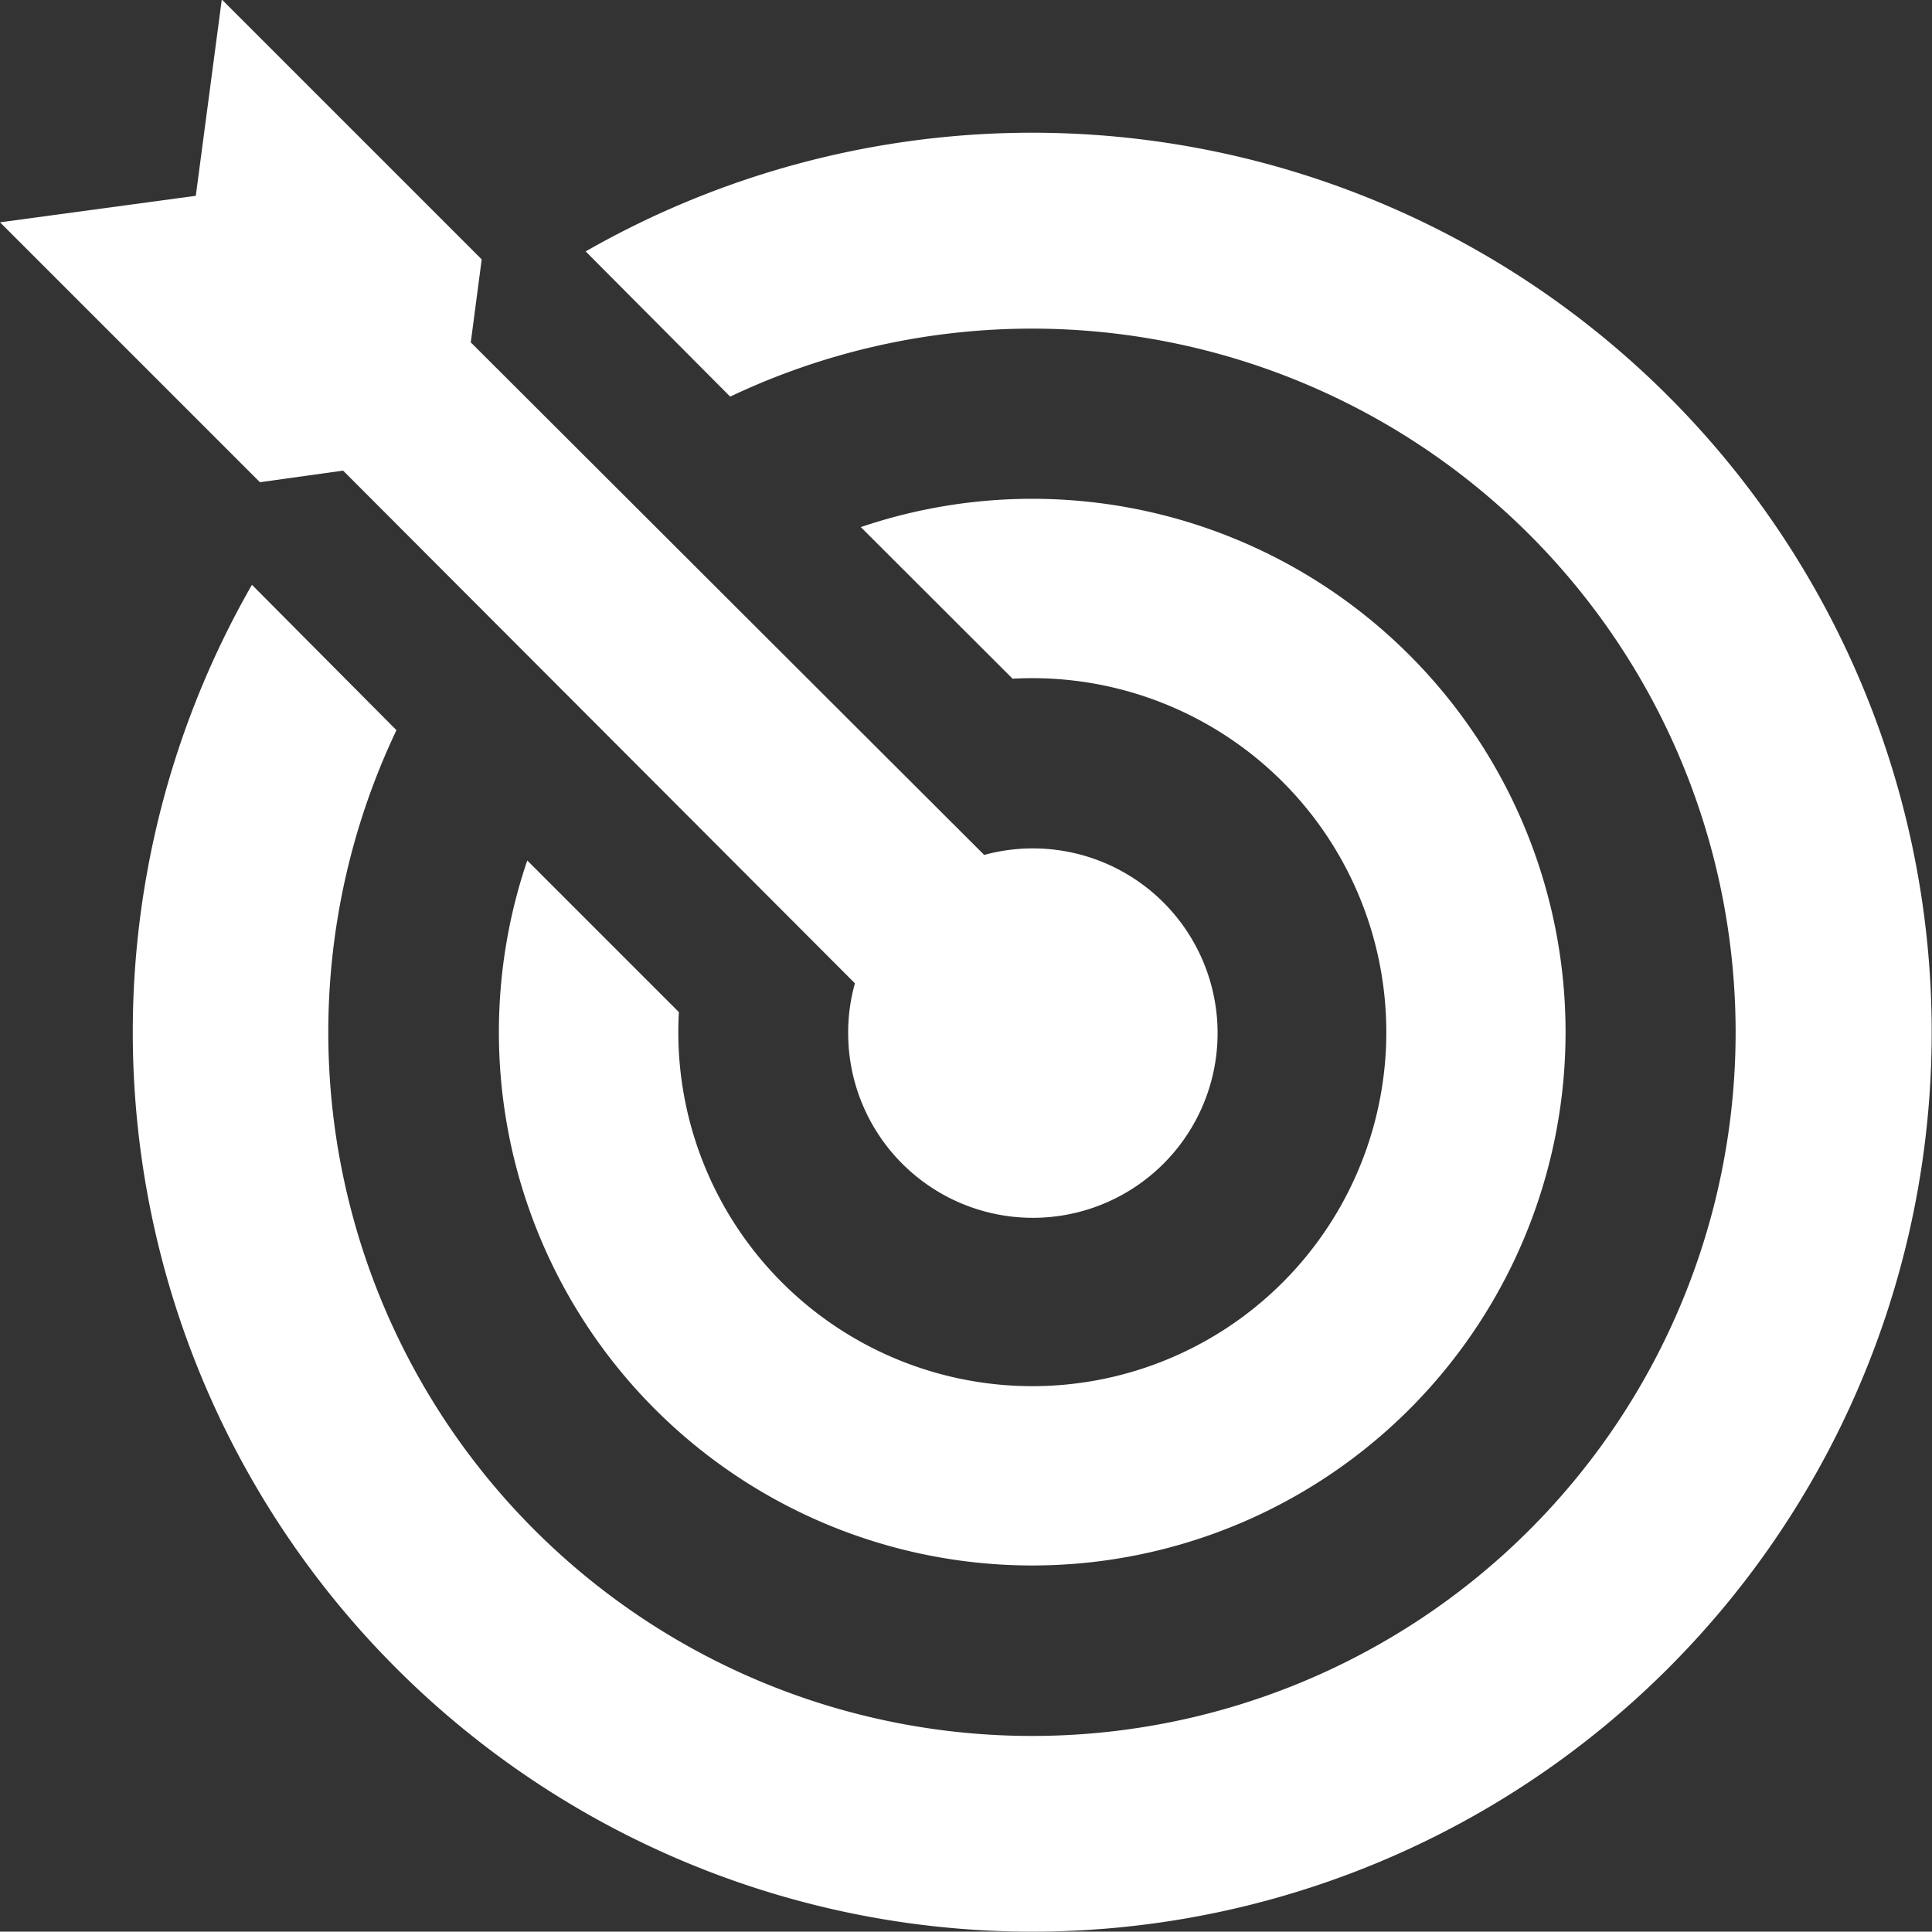 <svg id="Layer_1" data-name="Layer 1" xmlns="http://www.w3.org/2000/svg" viewBox="0 0 111.5 111.48"><rect x="0" y="0" width="111.5" height="111.48" fill="#333333" stroke="none"/><path d="M39.37,30.87,40,26.08l-15-15-1.5,11.33L12.2,23.94l15,15L32,38.27,61.54,67.86a10.44,10.44,0,0,0-.39,2.82A10.66,10.66,0,1,0,69,60.45Z" transform="translate(-12.2 -11.11)" style="fill:#fff"/><path d="M70.64,50.28A20.43,20.43,0,1,1,51.38,69.52l-8.75-8.75A30.78,30.78,0,1,0,61.88,41.53Z" transform="translate(-12.2 -11.11)" style="fill:#fff"/><path d="M26.74,44.86A51.91,51.91,0,1,0,46,25.62L54.34,34A40.61,40.61,0,1,1,35.08,53.25Z" transform="translate(-12.2 -11.11)" style="fill:#fff"/></svg>